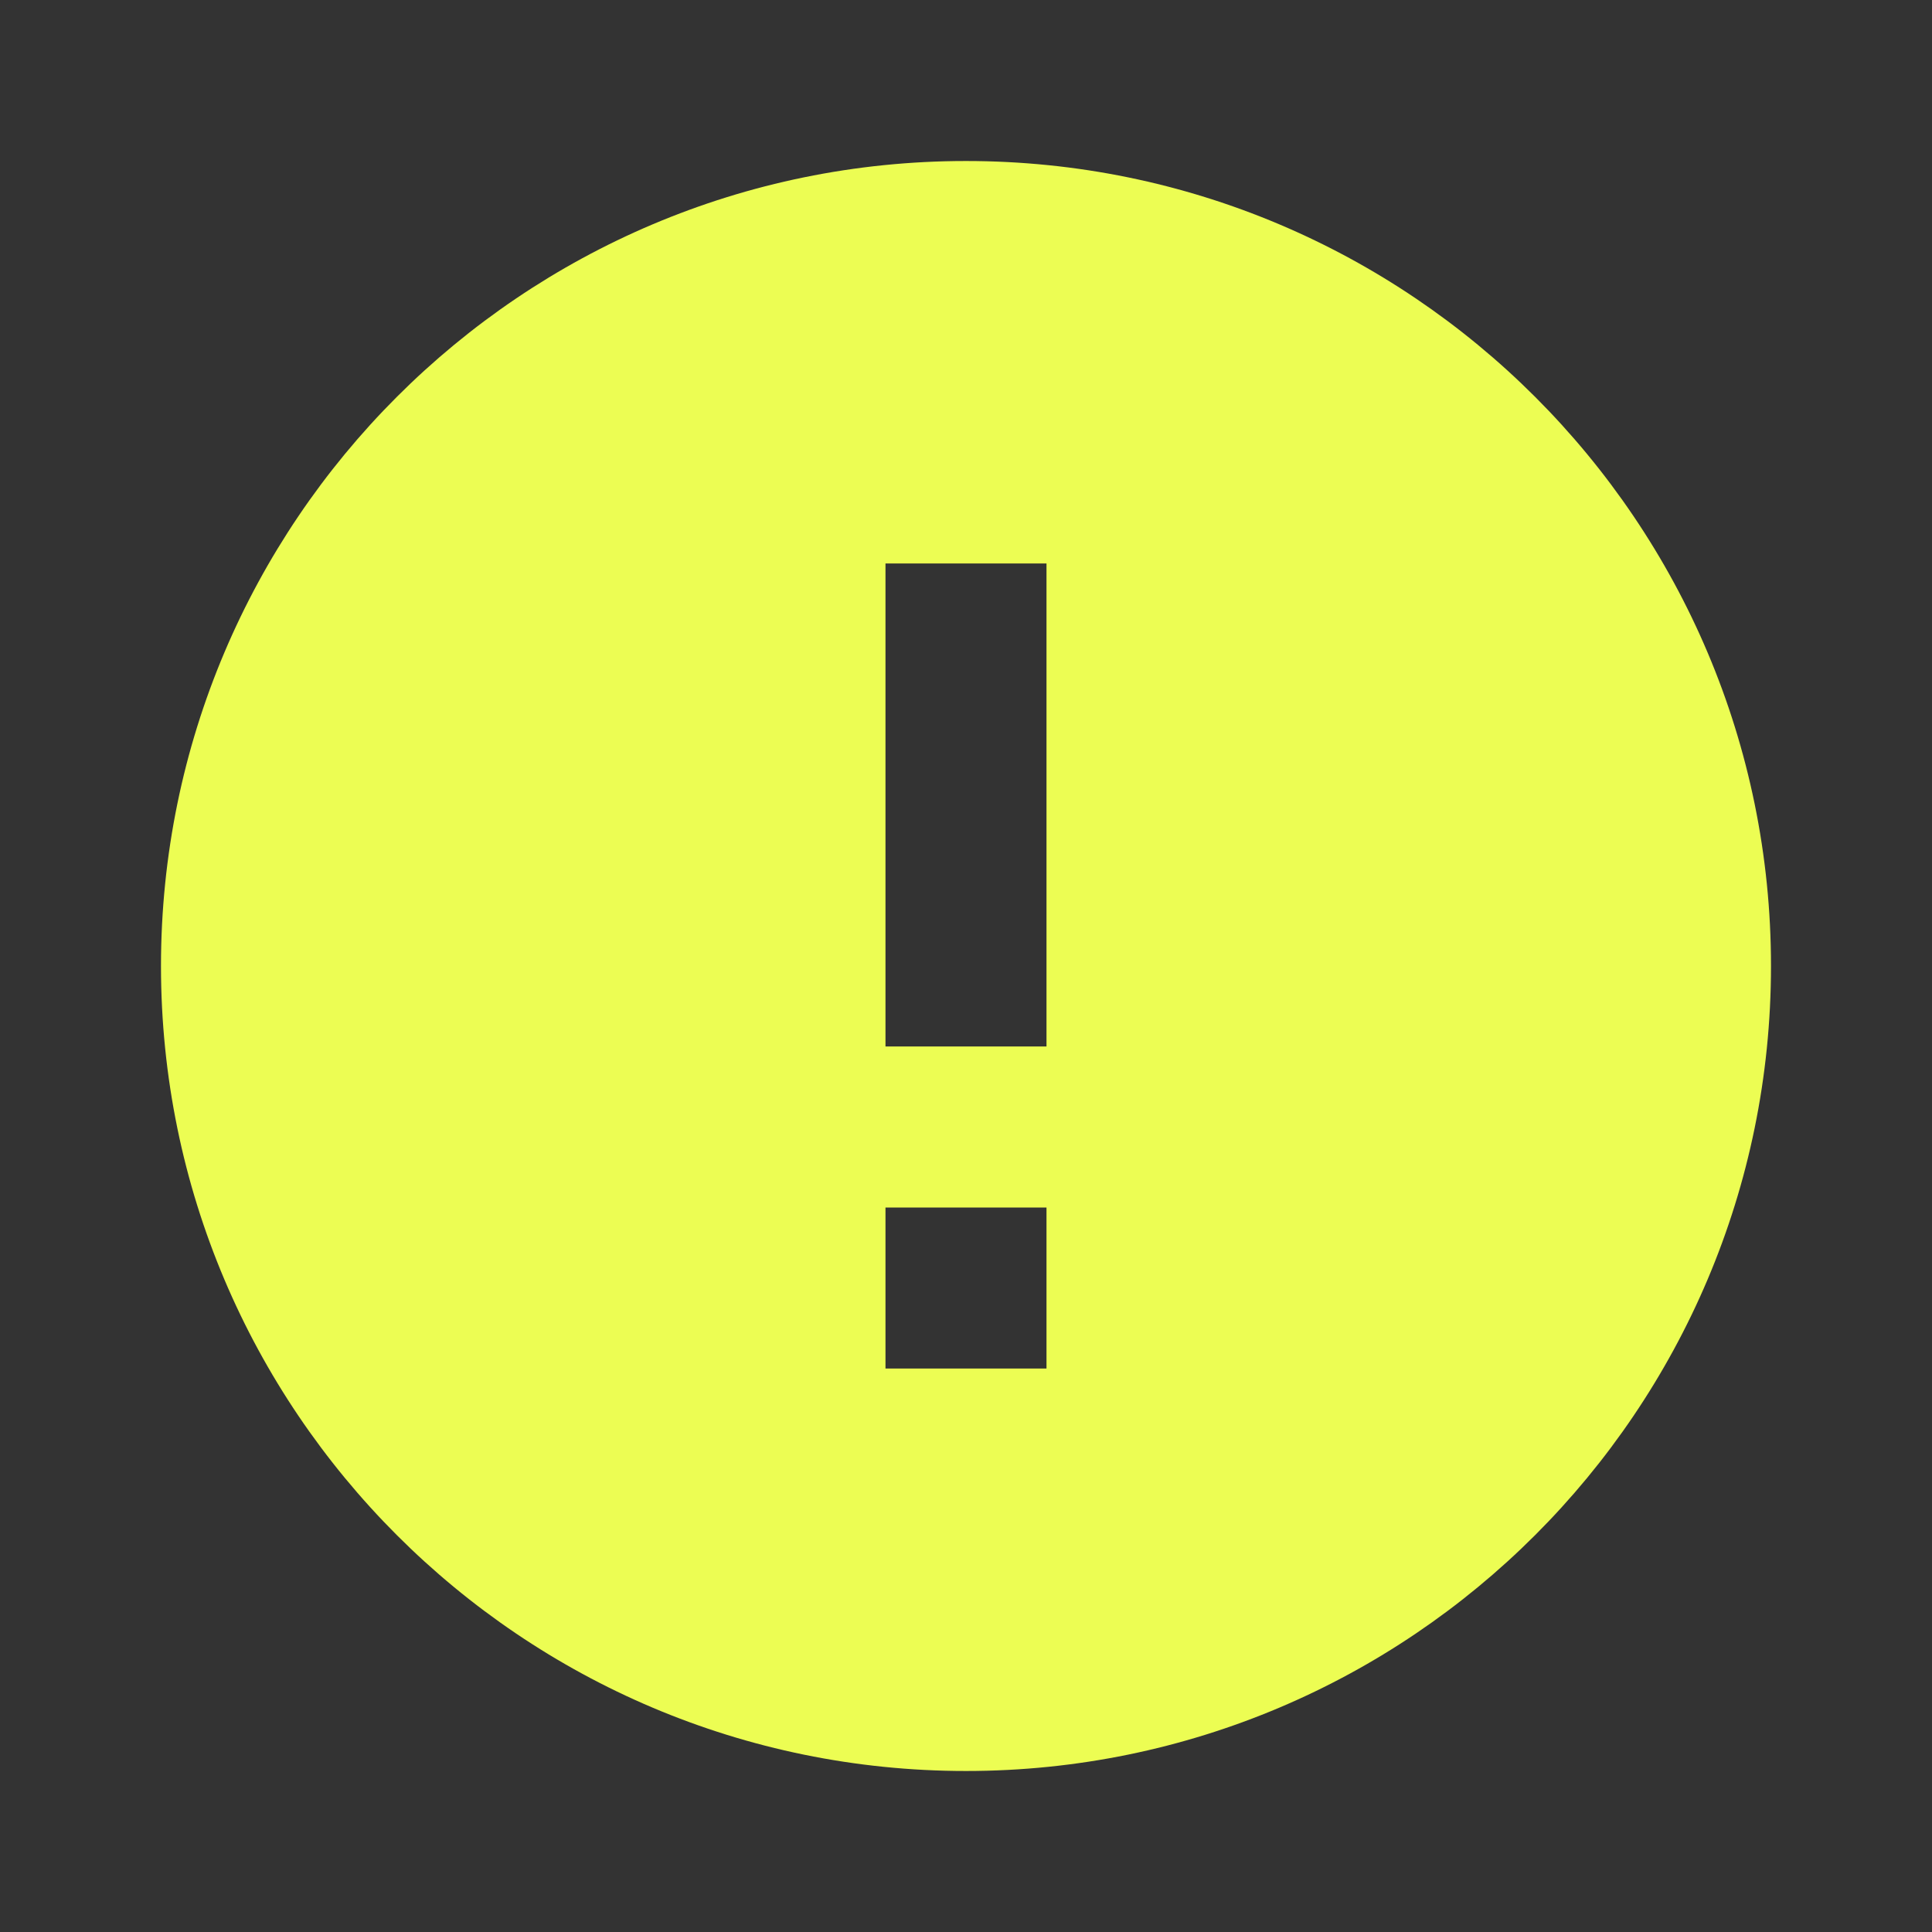 <svg width="80" height="80" viewBox="0 0 80 80" fill="none" xmlns="http://www.w3.org/2000/svg">
<rect x="0" y="0" width="80" height="80" fill="#333333" stroke="none"/>
<g style="mix-blend-mode:lighten">
<path d="M39.999 6.667C21.599 6.667 6.666 21.6 6.666 40C6.666 58.4 21.599 73.333 39.999 73.333C58.399 73.333 73.333 58.4 73.333 40C73.333 21.6 58.399 6.667 39.999 6.667ZM43.333 56.667H36.666V50H43.333V56.667ZM43.333 43.333H36.666V23.333H43.333V43.333Z" fill="#ECFD53"/>
</g>
</svg>
